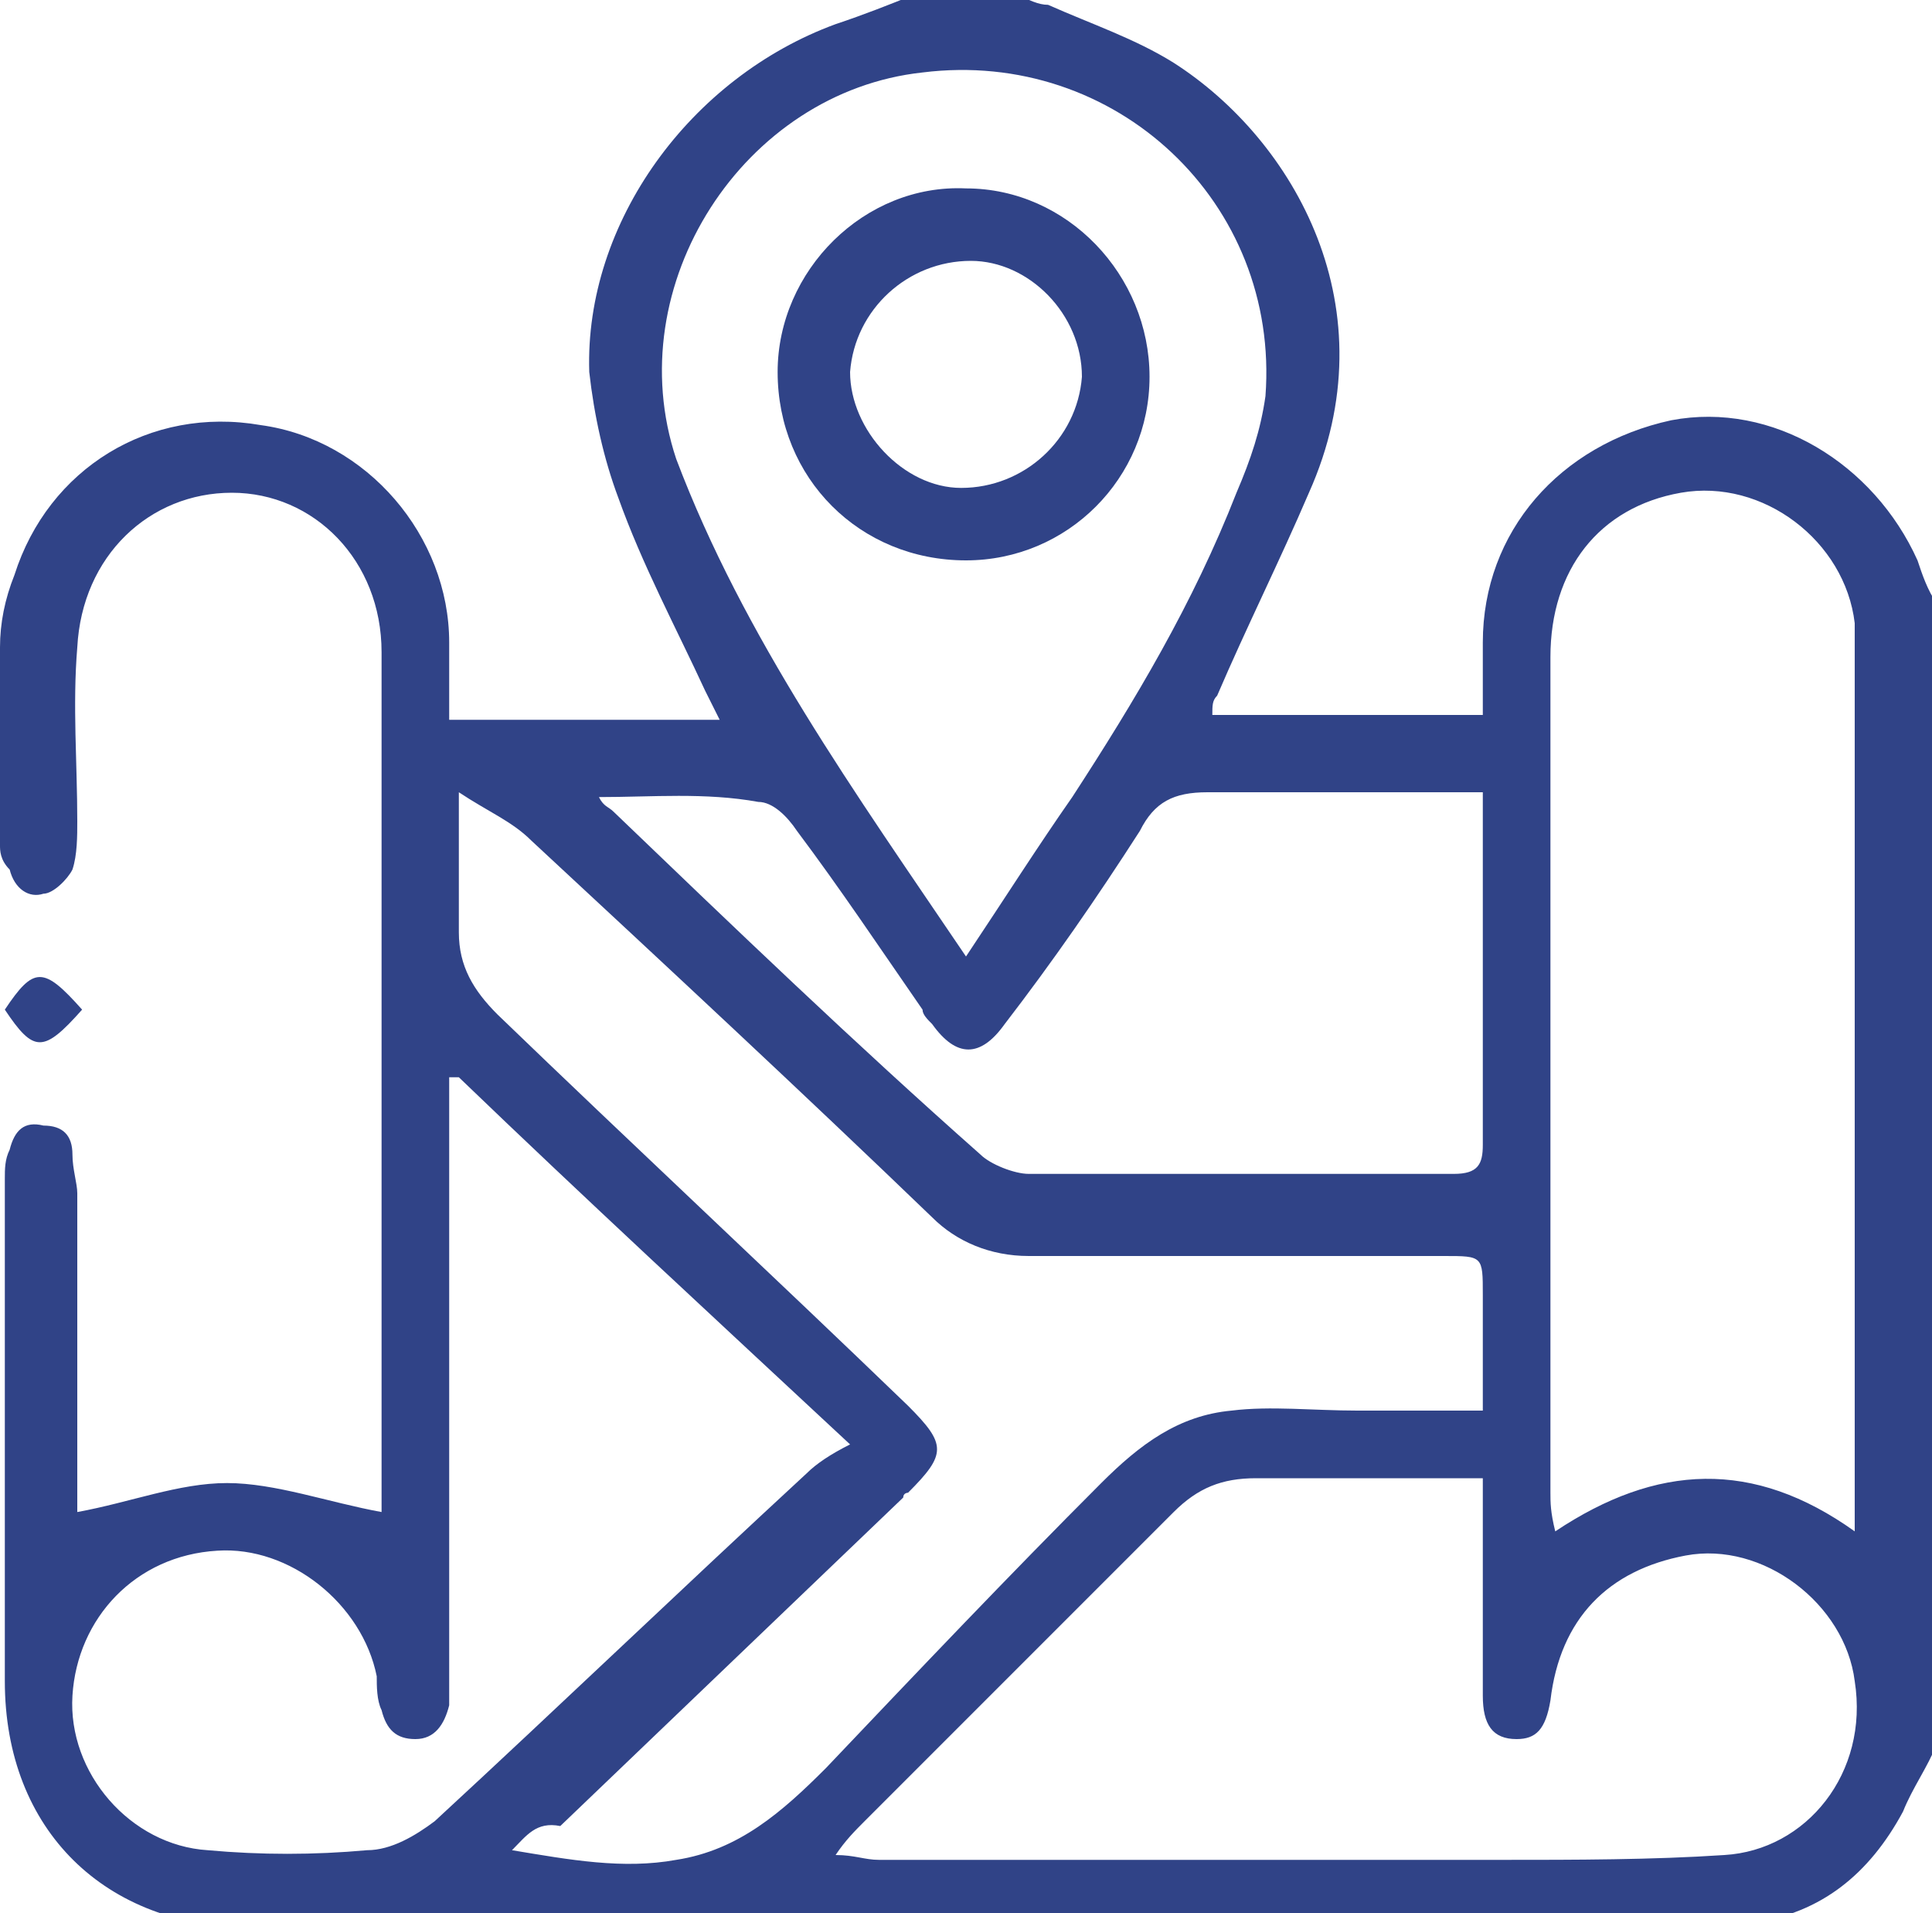 <?xml version="1.0" encoding="UTF-8"?> <!-- Generator: Adobe Illustrator 22.0.0, SVG Export Plug-In . SVG Version: 6.00 Build 0) --> <svg xmlns="http://www.w3.org/2000/svg" xmlns:xlink="http://www.w3.org/1999/xlink" id="Слой_1" x="0px" y="0px" viewBox="0 0 40 39.6" style="enable-background:new 0 0 40 39.6;" xml:space="preserve"> <style type="text/css"> .st0{display:none;} .st1{display:inline;fill:#304387;} .st2{fill:#304387;} </style> <g class="st0"> <path class="st1" d="M15.8,45.7c-0.1,0-0.1-0.1-0.2-0.1c-1.2-0.2-2-0.9-2.6-1.9c-1.3-2.2-2.6-4.5-3.9-6.7c-0.5-0.8-0.6-0.9-1.6-0.7 c-3,0.7-5.9-0.9-7.1-3.7c-1.2-2.8-0.2-6,2.5-7.6c2.1-1.3,4.3-2.5,6.5-3.8c0.9-0.5,1.7-1.2,2.3-2c3.4-4.4,6.9-8.8,10.3-13.1 c0.3-0.4,0.6-0.8,1-1.1c1.2-1,2.6-0.9,3.6,0.2c0.3,0.3,0.5,0.6,0.7,1c0.8,1.4,1.6,2.8,2.4,4.2c0.5,0.9,0.8,1,1.8,0.9 c0.6-0.1,1.3-0.1,1.9-0.1c0.6,0,1.1,0.3,1.4,0.8c0.5,0.9,1,1.8,1.5,2.6c0.2,0.4,0.2,0.8-0.1,1.2c-0.4,0.6-0.8,1.2-1.2,1.8 c-0.4,0.6-0.4,1.2,0,1.8c0.8,1.3,1.5,2.6,2.3,3.9c0.2,0.4,0.4,0.9,0.5,1.4c0.2,1.5-0.7,2.6-2.4,3c-4,0.8-8,1.6-12,2.3 c-1.5,0.3-3.1,0.6-4.6,0.9c-0.2,0-0.4,0.1-0.7,0.2c0.3,0.6,0.6,1.1,0.9,1.6c0.5,0.9,0.4,1.3-0.5,1.8c-0.6,0.4-1.2,0.7-1.8,1.1 c0,0-0.1,0.1-0.2,0.1c0.4,0.6,0.7,1.2,1,1.8c0.5,0.9,1,1.8,1.5,2.7c1.3,2.4,0.3,4.8-2.4,5.5c-0.1,0-0.1,0.1-0.2,0.1 C16.3,45.7,16.1,45.7,15.8,45.7z M32.9,26.3c-3.5-6-6.9-12-10.4-17.9c-0.1,0-0.1-0.1-0.2-0.1c-0.1,0.2-0.2,0.3-0.3,0.5 c-3.1,3.9-6.1,7.8-9.2,11.7c-0.3,0.4-0.4,0.8-0.1,1.3c1.3,2.3,2.7,4.6,4,6.9c0.3,0.5,0.6,0.6,1.2,0.5c3.9-0.8,7.8-1.5,11.7-2.3 C30.8,26.7,31.8,26.5,32.9,26.3z M11.1,22.2c-0.1,0-0.1,0-0.2,0c-2.5,1.5-5,2.9-7.5,4.5c-0.6,0.4-1,1-1.3,1.7 c-0.8,1.7-0.2,3.8,1.2,5.1c1.4,1.3,3.4,1.5,5.1,0.6c2.3-1.3,4.6-2.6,6.9-3.9c0.1-0.1,0.2-0.1,0.3-0.2C14,27.4,12.6,24.8,11.1,22.2z M36.2,25.1c-0.2-0.5-0.3-0.8-0.5-1.1c-2-3.5-4-6.9-6-10.4c-1.3-2.3-2.7-4.6-4-7c-0.3-0.5-1.2-0.7-1.6-0.4 c-0.4,0.3-0.5,0.6-0.1,1.2c3.4,5.9,6.8,11.7,10.2,17.6c0.1,0.2,0.2,0.3,0.3,0.5c0.2,0.3,0.5,0.5,0.9,0.3 C35.7,25.6,36,25.3,36.2,25.1z M10.1,35.2c1.6,2.7,3,5.2,4.5,7.8c0.6,0.9,1.5,1.2,2.4,0.7c0.9-0.5,1.2-1.5,0.7-2.5 c-0.3-0.6-0.6-1.1-1-1.7c-1.1-1.9-2.2-3.8-3.3-5.6c-0.1-0.2-0.4-0.4-0.5-0.3C12.1,34,11.1,34.6,10.1,35.2z M31.5,13.2 c0.7,1.2,1.3,2.3,2,3.5c1.2-1.3,1.3-2,0.2-3.3C33.2,12.7,32.4,12.6,31.5,13.2z M14.8,32.5c0.3,0.6,0.6,1.1,0.9,1.6 c0.6-0.3,1.1-0.6,1.6-0.9c-0.3-0.6-0.6-1.1-0.9-1.6C15.9,31.9,15.4,32.1,14.8,32.5z"></path> <path class="st1" d="M36.5,2.2c0.6,0.4,0.7,0.9,0.5,1.6c-0.3,0.9-0.5,1.8-0.8,2.7c-0.1,0.5-0.6,0.8-1,0.7c-0.4-0.1-0.7-0.6-0.5-1.1 c0.2-0.9,0.5-1.8,0.7-2.7c0.1-0.5,0.4-1,0.9-1.2C36.3,2.2,36.4,2.2,36.5,2.2z"></path> <path class="st1" d="M45.1,5.9c0.3,0.2,0.6,0.3,0.8,0.6c0.2,0.3,0.1,0.7-0.3,0.9c-0.4,0.2-0.7,0.5-1.1,0.7c-1.2,0.7-2.4,1.3-3.6,2 c-0.2,0.1-0.5,0.2-0.7,0.3c-0.4,0.1-0.7-0.1-0.9-0.5c-0.2-0.4-0.1-0.7,0.3-1c0.4-0.2,0.7-0.5,1.1-0.7C41.9,7.7,43,7,44.2,6.4 C44.4,6.2,44.7,6.1,45.1,5.9z"></path> <path class="st1" d="M40.6,14.4c1.2,0.3,2.4,0.7,3.6,1.1c0.4,0.1,0.5,0.6,0.4,1c-0.1,0.4-0.6,0.6-1,0.5c-1.1-0.3-2.2-0.6-3.4-1 c-0.5-0.1-0.6-0.5-0.6-0.9C39.7,14.7,40.1,14.5,40.6,14.4z"></path> <path class="st1" d="M9.4,31.1c-0.1,0.1-0.2,0.3-0.4,0.4c-0.8,0.5-1.6,0.9-2.5,1.3c-0.2,0.1-0.6,0-0.9-0.1C5,32.6,4.4,32.2,4,31.6 c-0.3-0.5-0.2-0.9,0.2-1.2c0.4-0.3,0.8-0.2,1.1,0.1c0.7,0.7,1,0.7,1.8,0.2c0.4-0.2,0.8-0.5,1.2-0.6C8.9,29.9,9.5,30.3,9.4,31.1z"></path> <path class="st1" d="M12.8,29c-0.4,0.4-0.7,0.7-1,1c-0.3-0.3-0.6-0.6-0.7-1c-0.1-0.3,0.5-0.8,0.8-0.7C12.2,28.4,12.4,28.7,12.8,29z "></path> </g> <g class="st0"> <path class="st1" d="M9.1,15.7c0.1-0.9,0.2-1.9,0.4-2.8c1.3-5.7,5.6-9.7,11.4-10.8C27.3,1,35.5,5.4,36.7,13.3 c0.7,4.5-0.2,8.5-3.4,11.9c-0.9,0.9-2,1.7-3,2.5c-0.6,0.4-1,0.9-1.2,1.5c-1.5,4-3,8.1-4.5,12.1c-0.1,0.3-0.2,0.6-0.3,1 c0.5,0,0.9,0,1.4,0c0.8,0,1.6,0,2.4,0c0.4,0,0.7,0.2,0.7,0.7c0,0.5-0.3,0.7-0.7,0.8c-0.2,0-0.3,0-0.5,0c-3,0-6,0-9.1,0 c-0.2,0-0.3,0-0.5,0c-0.5-0.1-0.6-0.4-0.6-0.8c0-0.4,0.3-0.6,0.7-0.7c0.9,0,1.7,0,2.6,0c0.4,0,0.8,0,1.2,0 c-0.1-0.2-0.1-0.4-0.2-0.5c-1.6-4.2-3.2-8.5-4.8-12.7c-0.2-0.6-0.6-1-1.1-1.4c-3.8-2.4-6-5.8-6.6-10.3c-0.1-0.4-0.1-0.9-0.1-1.3 C9.1,16,9.1,15.8,9.1,15.7z M23,40.8c0.1-0.3,0.2-0.5,0.3-0.7c1.4-3.8,2.9-7.6,4.3-11.4c0.4-1,1-1.8,1.9-2.3 c4.4-2.8,6.3-6.9,5.8-12c-0.8-6.9-7.2-11.7-14-10.7C15.5,4.5,11,9.3,10.7,15.1c-0.2,5,1.9,8.8,6.1,11.5c0.7,0.4,1.2,1,1.5,1.8 c1.3,3.6,2.7,7.2,4,10.8C22.6,39.6,22.8,40.1,23,40.8z"></path> <path class="st1" d="M30.4,15.9c0,4-3.3,7.3-7.4,7.3c-4,0-7.3-3.3-7.3-7.4c0-4.1,3.3-7.3,7.4-7.3C27.1,8.5,30.4,11.9,30.4,15.9z M23,21.7c3.1,0.1,5.8-2.5,5.9-5.7c0.1-3.1-2.5-5.8-5.5-5.9c-3.2-0.1-5.9,2.4-6,5.5C17.2,18.9,19.7,21.6,23,21.7z"></path> <path class="st1" d="M33.7,15.2c0,0.2,0,0.3,0,0.5c0,0.6-0.3,0.9-0.7,0.9c-0.5,0-0.8-0.2-0.8-0.8C32,15.2,32,14.6,31.9,14 c-0.5-2.4-1.8-4.3-3.9-5.6c-0.7-0.4-1.4-0.8-2-1.2c-0.5-0.3-0.6-0.7-0.3-1.1c0.3-0.3,0.6-0.3,0.9-0.2c1.9,0.6,3.4,1.8,4.6,3.3 C32.7,10.9,33.5,12.9,33.7,15.2z"></path> <path class="st1" d="M24.1,6.1C23.2,6.9,23,6.9,22.3,6C23,5.1,23.3,5.1,24.1,6.1z"></path> </g> <g class="st0"> <path class="st1" d="M0,23.6c0.1-0.3,0.2-0.6,0.2-0.9c0.7-3.3,2.6-5.7,5.4-7.5c2-1.3,4.2-2,6.5-2.2c0.8-0.1,0.8-0.1,0.9-0.8 c0.8-4.6,3.6-7.6,7.7-9.2c5.6-2.2,12.3-1,16.7,4c1.4,1.6,2.2,3.4,2.4,5.6c0,0.1,0.1,0.2,0.1,0.3c0,0.5,0,0.9,0,1.4 c-0.1,0.6-0.2,1.2-0.3,1.8c-0.4,1.5-1,3-2.1,4.2c-1,1.1-1,2.3-0.5,3.5c0.2,0.7,0.7,1.2,1.1,1.8c0.2,0.3,0.4,0.6,0.1,0.8 c-0.2,0.2-0.5,0.3-0.7,0.4c-0.2,0.1-0.5,0-0.7,0c-1.7-0.2-3.2-0.7-4.5-1.8c-0.5-0.4-1-0.5-1.6-0.4c-1.1,0.2-2.2,0.4-3.2,0.5 c-0.5,0.1-0.6,0.3-0.7,0.7c-0.7,4.5-3.4,7.3-7.3,9.1c-2.5,1.1-5.1,1.4-7.8,1.1c-1-0.1-2.1-0.4-3.1-0.6c-0.3-0.1-0.5,0-0.7,0.2 c-1.2,1-2.6,1.7-4.2,2c-0.4,0.1-0.8,0.1-1.1,0.1c-0.4,0-0.7,0-0.9-0.4c-0.2-0.4,0-0.7,0.2-1c0.9-1,1.3-2.1,1.3-3.4 c0-0.5-0.2-1-0.5-1.5c-1.4-1.6-2.3-3.5-2.6-5.7c0-0.1-0.1-0.2-0.1-0.3C0,24.9,0,24.2,0,23.6z M4.1,36c0.1,0,0.2,0,0.3-0.1 c1.1-0.3,2.1-0.9,2.9-1.8c0.3-0.3,0.7-0.5,1.1-0.3c1.3,0.5,2.6,0.7,4,0.8c3.8,0.3,7.1-0.7,9.9-3.3c1.8-1.7,2.9-3.8,3-6.2 c0.2-2.9-0.9-5.3-3-7.3c-2.4-2.3-5.2-3.3-8.5-3.4c-3.4-0.1-6.5,0.9-9.1,3.2c-4.1,3.6-4.6,8.9-1.2,12.9c0.8,0.9,1,2,0.9,3.1 C4.6,34.4,4.3,35.2,4.1,36z M35.8,25.2c0,0,0.1-0.1,0.1-0.1c-0.1-0.4-0.2-0.7-0.3-1.1c-0.5-1.7-0.4-3.3,0.8-4.7 c3.1-3.5,2.6-8.9-0.5-11.9c-3.3-3.3-7.4-4.6-12-3.8c-2.6,0.5-5,1.6-6.8,3.6c-1.3,1.4-2.2,3-2.5,5c-0.1,0.6-0.1,0.6,0.5,0.7 c1.6,0.2,3.2,0.6,4.7,1.2c0.4,0.2,0.9,0.3,1.4,0.3c3.8,0,7.6,0,11.4,0c0.2,0,0.4,0,0.5,0c0.4,0.1,0.6,0.3,0.6,0.7 c0,0.4-0.2,0.7-0.6,0.7c-0.2,0-0.4,0-0.6,0c-3,0-6.1,0-9.1,0c-0.2,0-0.3,0-0.6,0c0.2,0.2,0.3,0.3,0.4,0.4c2,1.9,3.4,4.1,3.7,6.9 c0.1,0.4,0.2,0.6,0.6,0.5c1.3-0.3,2.6-0.5,3.9-0.8c0.5-0.1,0.8-0.1,1.2,0.3c0.5,0.4,1,0.9,1.5,1.2C34.6,24.7,35.3,24.9,35.8,25.2z"></path> <path class="st1" d="M13.5,28.4c-2.1,0-4.2,0-6.3,0c-0.6,0-0.9-0.3-0.9-0.8c0-0.4,0.2-0.6,0.6-0.7c0.2,0,0.4,0,0.6,0 c4,0,8.1,0,12.1,0c0.2,0,0.4,0,0.6,0c0.4,0.1,0.6,0.3,0.6,0.7c0,0.4-0.2,0.6-0.6,0.7c-0.2,0-0.4,0-0.5,0 C17.5,28.4,15.5,28.4,13.5,28.4C13.5,28.4,13.5,28.4,13.5,28.4z"></path> <path class="st1" d="M15.1,23.8c-1.6,0-3.1,0-4.7,0c-0.4,0-0.8-0.1-0.9-0.6c-0.1-0.5,0.1-0.8,0.6-0.9c0.1,0,0.2,0,0.2,0 c3.2,0,6.3,0,9.5,0c0.5,0,0.8,0.2,0.9,0.6c0.1,0.5-0.2,0.9-0.9,0.9C18.3,23.8,16.7,23.8,15.1,23.8C15.1,23.8,15.1,23.8,15.1,23.8z"></path> <path class="st1" d="M7.8,23c0,0.4-0.3,0.7-0.7,0.7c-0.4,0-0.7-0.3-0.7-0.8c0-0.4,0.3-0.7,0.7-0.7C7.4,22.2,7.8,22.6,7.8,23z"></path> <path class="st1" d="M28,11.3c-1.6,0-3.2,0-4.7,0c-0.6,0-0.8-0.2-0.8-0.7c0-0.6,0.2-0.8,0.7-0.8c0.8,0,1.6,0,2.3,0 c2.3,0,4.6,0,6.9,0c0.2,0,0.4,0,0.5,0c0.5,0.1,0.7,0.3,0.7,0.8c0,0.4-0.3,0.7-0.7,0.7c-0.3,0-0.7,0-1,0 C30.6,11.3,29.3,11.3,28,11.3z"></path> <path class="st1" d="M20,9.8c0.4,0,0.7,0.3,0.7,0.7c0,0.4-0.3,0.8-0.7,0.8c-0.4,0-0.7-0.3-0.7-0.8C19.3,10.1,19.6,9.8,20,9.8z"></path> </g> <g> <path class="st2" d="M18.9-0.1c0.7,0,1.5,0,2.2,0c0.2,0.1,0.4,0.2,0.6,0.2c0.9,0.4,1.8,0.7,2.6,1.2c2.5,1.6,4.5,5.1,2.8,8.9 c-0.6,1.4-1.3,2.8-1.9,4.2c-0.1,0.1-0.1,0.2-0.1,0.4c1.9,0,3.7,0,5.6,0c0-0.5,0-1,0-1.5c0-2.3,1.6-4.1,3.9-4.6 c2.1-0.4,4.2,0.9,5.1,2.9c0.1,0.3,0.2,0.6,0.4,0.9c0,7.9,0,15.7,0,23.6c-0.2,0.5-0.5,0.9-0.7,1.4c-0.7,1.3-1.7,2.1-3.1,2.3 c-0.6,0.1-1.2,0.1-1.7,0.1c-9.8,0-19.6,0-29.4,0c-3,0-5.1-2-5.1-5.1c0-3.5,0-6.9,0-10.4c0-0.2,0-0.4,0.1-0.6 c0.1-0.4,0.3-0.6,0.7-0.5c0.4,0,0.6,0.2,0.6,0.6c0,0.3,0.1,0.6,0.1,0.8c0,2,0,4,0,6c0,0.2,0,0.4,0,0.6c1.1-0.2,2.1-0.6,3.1-0.6 c1,0,2.1,0.4,3.2,0.6c0-0.2,0-0.4,0-0.6c0-4.8,0-9.6,0-14.4c0-0.9,0-1.9,0-2.8c0-1.9-1.4-3.3-3.1-3.3c-1.7,0-3.1,1.3-3.2,3.2 c-0.1,1.2,0,2.4,0,3.6c0,0.3,0,0.7-0.1,1c-0.1,0.2-0.4,0.5-0.6,0.5c-0.3,0.1-0.6-0.1-0.7-0.5C0,17.8,0,17.6,0,17.5 c0-1.4,0-2.8,0-4.1c0-0.5,0.1-1,0.3-1.5C1,9.7,3.1,8.4,5.4,8.8c2.2,0.3,3.9,2.3,3.9,4.5c0,0.5,0,1,0,1.6c1.9,0,3.7,0,5.6,0 c-0.1-0.2-0.2-0.4-0.3-0.6c-0.6-1.3-1.3-2.6-1.8-4c-0.3-0.8-0.5-1.7-0.6-2.6c-0.1-3.1,2.1-6.1,5.1-7.2C17.9,0.3,18.4,0.1,18.9-0.1z M38.4,31.7c0-0.5,0-0.8,0-1.1c0-5.5,0-11.1,0-16.6c0-0.4,0-0.7,0-1.1c-0.2-1.7-1.9-3-3.6-2.7c-1.7,0.3-2.7,1.6-2.7,3.4 c0,5.8,0,11.5,0,17.3c0,0.2,0,0.4,0.1,0.8C34.3,30.3,36.3,30.2,38.4,31.7z M10.6,38.3c1.2,0.2,2.3,0.4,3.4,0.2 c1.3-0.2,2.2-1,3.1-1.9c1.9-2,3.8-4,5.7-5.9c0.8-0.8,1.6-1.4,2.7-1.5c0.8-0.1,1.7,0,2.6,0c0.9,0,1.7,0,2.6,0c0-0.9,0-1.6,0-2.4 c0-0.8,0-0.8-0.8-0.8c-2.9,0-5.7,0-8.6,0c-0.8,0-1.5-0.3-2-0.8c-2.7-2.6-5.5-5.2-8.3-7.8c-0.4-0.4-0.9-0.6-1.5-1c0,1.1,0,2,0,2.9 c0,0.7,0.3,1.2,0.8,1.7c2.8,2.7,5.7,5.4,8.5,8.1c0.8,0.8,0.8,1,0,1.8c0,0-0.1,0-0.1,0.1c-2.4,2.3-4.7,4.5-7.1,6.8 C11.1,37.7,10.9,38,10.6,38.3z M30.7,30.6c-0.3,0-0.4,0-0.6,0c-1.4,0-2.7,0-4.1,0c-0.7,0-1.2,0.2-1.7,0.7c-2.1,2.1-4.3,4.3-6.4,6.4 c-0.2,0.2-0.4,0.4-0.6,0.7c0.4,0,0.6,0.1,0.9,0.1c4.3,0,8.6,0,12.9,0c1.5,0,3.1,0,4.6-0.1c1.7-0.1,3-1.7,2.7-3.6 c-0.2-1.6-1.9-2.9-3.5-2.6c-1.6,0.3-2.6,1.3-2.8,3C32,35.8,31.8,36,31.4,36c-0.5,0-0.7-0.3-0.7-0.9c0-0.7,0-1.4,0-2.2 C30.7,32.1,30.7,31.4,30.7,30.6z M20,19.8c0.8-1.2,1.5-2.3,2.2-3.3c1.3-2,2.5-4,3.4-6.3c0.3-0.7,0.5-1.3,0.6-2 c0.3-4-3.1-7.2-7.1-6.7c-3.7,0.4-6.3,4.4-5.1,8C15.4,13.2,17.7,16.4,20,19.8z M9.5,22.3c-0.1,0-0.1,0-0.2,0c0,0.2,0,0.4,0,0.6 c0,3.9,0,7.8,0,11.7c0,0.2,0,0.5,0,0.7C9.2,35.7,9,36,8.6,36c-0.4,0-0.6-0.2-0.7-0.6c-0.1-0.2-0.1-0.5-0.1-0.7 C7.5,33.2,6,32,4.5,32.1c-1.7,0.1-2.9,1.4-3,3c-0.1,1.6,1.2,3.1,2.8,3.2c1.1,0.1,2.2,0.1,3.3,0c0.5,0,1-0.3,1.4-0.6 c2.6-2.4,5.1-4.8,7.7-7.2c0.2-0.2,0.5-0.4,0.9-0.6C14.7,27.2,12.1,24.8,9.5,22.3z M12.4,16.5c0.1,0.2,0.2,0.2,0.3,0.3 c2.5,2.4,5,4.8,7.6,7.1c0.2,0.2,0.7,0.4,1,0.4c2.9,0,5.8,0,8.8,0c0.5,0,0.6-0.2,0.6-0.6c0-2.2,0-4.5,0-6.7c0-0.2,0-0.3,0-0.6 c-0.2,0-0.4,0-0.6,0c-1.7,0-3.4,0-5.1,0c-0.7,0-1.1,0.2-1.4,0.8c-0.9,1.4-1.8,2.7-2.8,4c-0.5,0.7-1,0.7-1.5,0 c-0.1-0.1-0.2-0.2-0.2-0.3c-0.9-1.3-1.7-2.5-2.6-3.7c-0.2-0.3-0.5-0.6-0.8-0.6C14.6,16.4,13.5,16.5,12.4,16.5z"></path> <path class="st2" d="M0.1,20.9c0.6-0.9,0.8-0.9,1.6,0C0.9,21.8,0.7,21.8,0.1,20.9z"></path> <path class="st2" d="M20,11.6c-2.2,0-3.9-1.7-3.9-3.9c0-2.1,1.8-3.9,3.9-3.8c2.1,0,3.8,1.8,3.8,3.9C23.8,9.9,22.1,11.6,20,11.6z M20.1,5.4c-1.3,0-2.4,1-2.5,2.3c0,1.2,1.1,2.4,2.3,2.4c1.3,0,2.4-1,2.5-2.3C22.4,6.5,21.3,5.4,20.1,5.4z"></path> </g> </svg> 